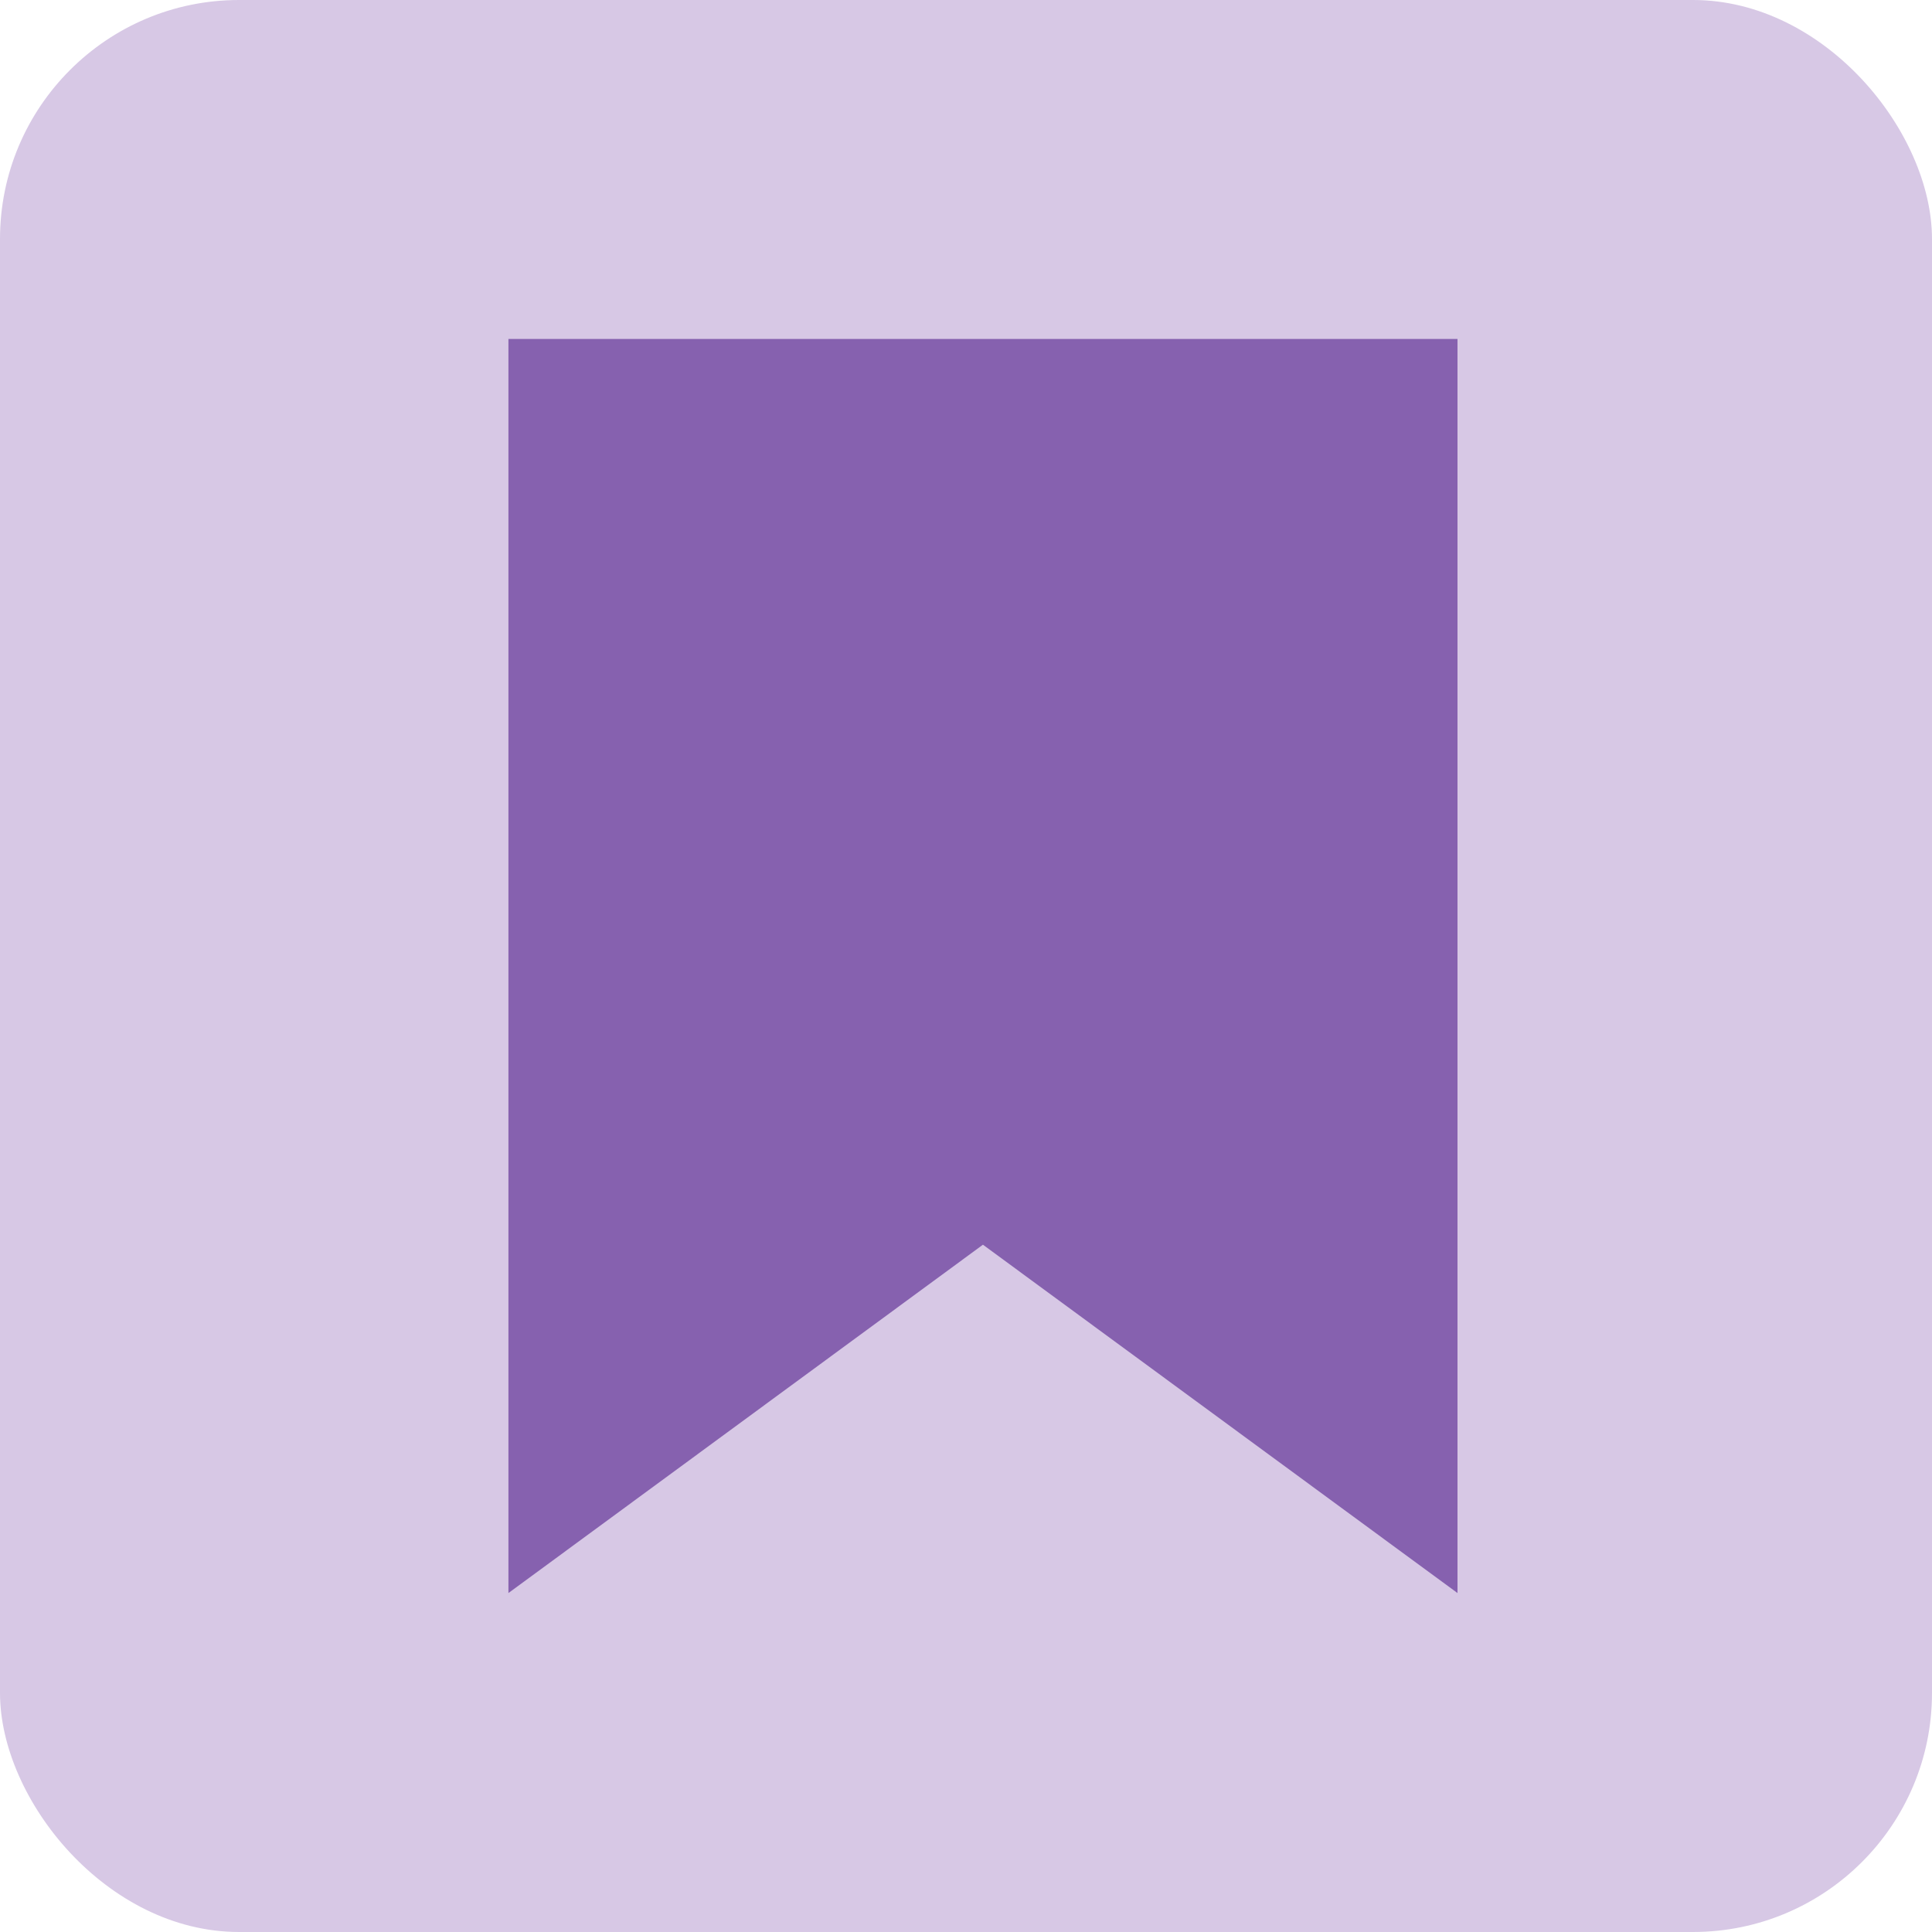 <svg xmlns="http://www.w3.org/2000/svg" xmlns:xlink="http://www.w3.org/1999/xlink" width="43px" height="43px" viewBox="0 0 43 43"><title>C9391B34-9D41-4110-94C2-04C80F88DB29</title><g id="Videos" stroke="none" stroke-width="1" fill="none" fill-rule="evenodd"><g id="Favourites-Mobile" transform="translate(-20, -110)"><g id="Group-3" transform="translate(0, 76)"><g id="Components/-Icons-/-videos-Purple-Copy-2" transform="translate(20, 34)"><rect id="Rectangle" fill="#D7C8E5" fill-rule="nonzero" x="0" y="0" width="43" height="43" rx="5.32"></rect><g id="Group" transform="translate(11.316, 7.544)" fill="#8661AF"><path d="M0,0 L0,27.912 L10.561,20.159 L21.123,27.912 L21.123,0" id="Path-4"></path></g></g></g></g></g></svg>